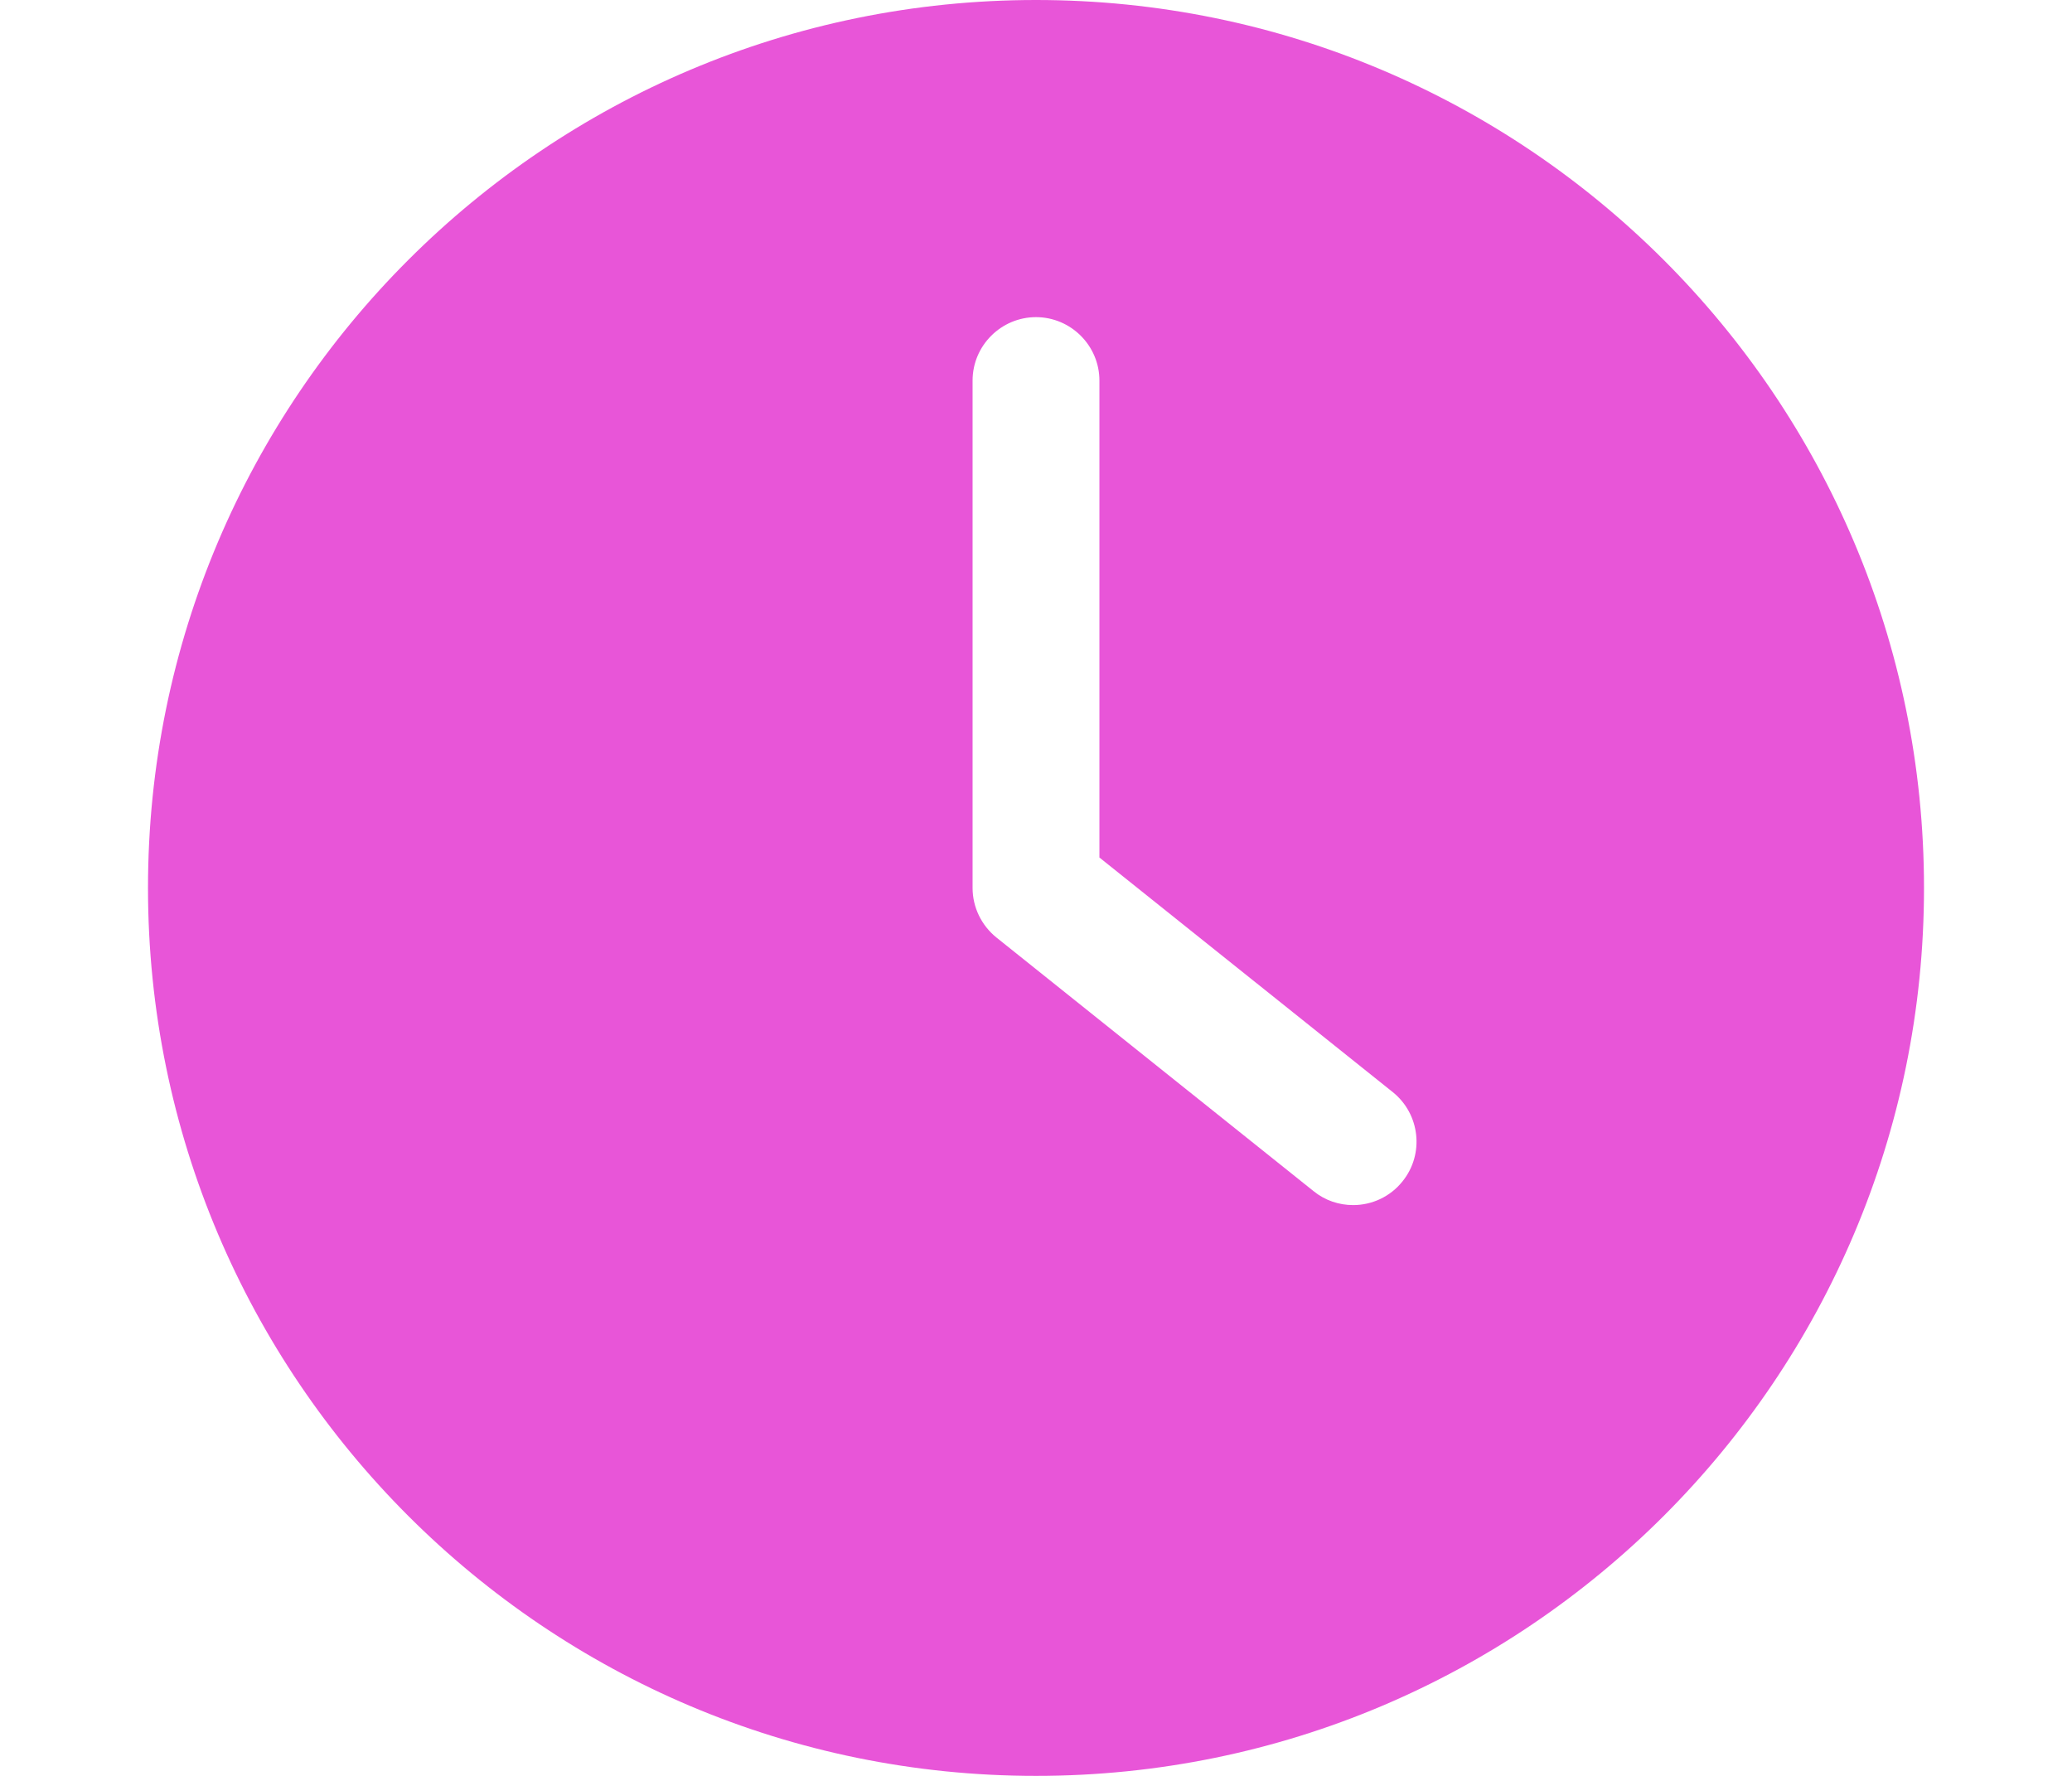 <svg width="28" height="24" viewBox="0 0 28 24" fill="none" xmlns="http://www.w3.org/2000/svg">
<path d="M14 24C20.626 24 26 18.626 26 12C26 5.374 20.626 0 14 0C7.374 0 2 5.374 2 12C2 18.626 7.374 24 14 24ZM13.143 5.143C13.143 4.671 13.529 4.286 14 4.286C14.471 4.286 14.857 4.671 14.857 5.143V11.589L18.822 14.76C19.19 15.056 19.25 15.596 18.954 15.964C18.787 16.174 18.539 16.286 18.286 16.286C18.097 16.286 17.909 16.226 17.75 16.097L13.464 12.669C13.263 12.506 13.143 12.261 13.143 12V5.143H13.143Z" fill="#E855D8"/>
</svg>
